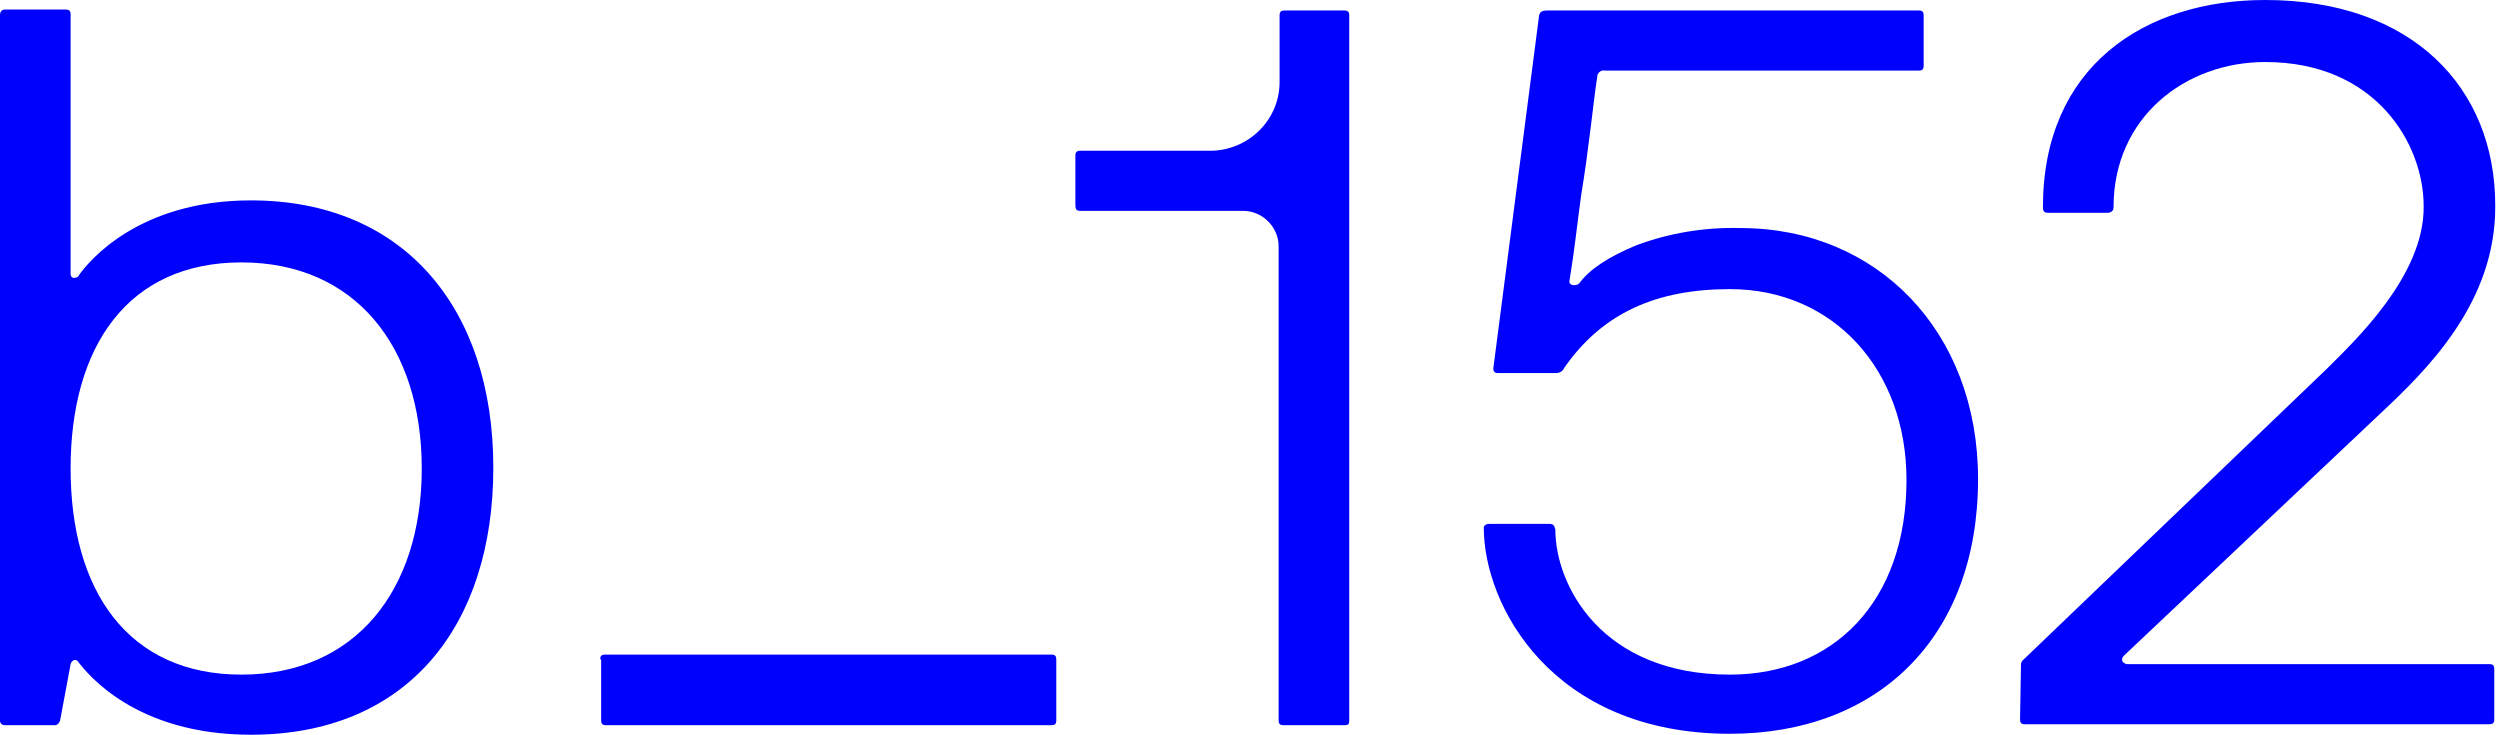 <svg width="262" height="77" viewBox="0 0 262 77" fill="none" xmlns="http://www.w3.org/2000/svg">
<g clip-path="url(#clip0_331_284)">
<path d="M0 1.6C0 1.2 0.2 1 0.5 1H6.9C7.3 1 7.4 1.2 7.4 1.5V28.7C7.4 29 7.6 29.2 7.9 29.1C8.1 29.1 8.3 28.9 8.3 28.8C9.3 27.4 14.5 21 26.3 21C42.4 21 51.7 32.4 51.7 49C51.7 65.6 42.7 77 26.3 77C14.2 77 9.2 70.6 8.3 69.5C8 68.9 7.5 69.2 7.4 69.6L6.3 75.5C6.2 75.8 6 76 5.8 76H0.5C0.2 76 0 75.8 0 75.5V1.6ZM25.3 70.7C37.2 70.7 44.2 61.9 44.2 49.1C44.2 36.3 37.2 27.5 25.3 27.5C13.4 27.5 7.4 36.3 7.4 49.1C7.4 61.9 13.4 70.7 25.3 70.7Z" fill="#0001FD"/>
<path d="M62.9 69.1C62.9 68.7 63.1 68.6 63.4 68.6H110.2C110.6 68.6 110.7 68.8 110.7 69.1V75.5C110.7 75.9 110.5 76 110.2 76H63.5C63.1 76 63 75.8 63 75.5V69.1H62.9Z" fill="#0001FD"/>
<path d="M112.7 16.3C112.7 15.9 112.9 15.8 113.2 15.8H126.8C130.8 15.8 134.1 12.6 134.1 8.6V8.5V1.6C134.1 1.2 134.3 1.1 134.6 1.1H140.9C141.3 1.1 141.4 1.3 141.4 1.6V75.5C141.4 75.9 141.3 76 140.9 76H134.5C134.1 76 134 75.8 134 75.5V25.8C134 23.8 132.3 22.1 130.3 22.1H113.2C112.8 22.1 112.7 21.9 112.7 21.5V16.3Z" fill="#0001FD"/>
<path d="M156.1 54.9H162.4C162.8 54.9 162.9 55.1 163 55.5C163 61.3 167.8 70.7 181.3 70.7C192.1 70.7 199.8 63.1 199.8 50.3C199.8 38.7 192.1 30.3 181.3 30.3C173.6 30.3 167.9 32.8 163.9 38.6C163.8 38.9 163.4 39.1 163.1 39.1H157C156.6 39.1 156.5 38.9 156.5 38.6L161.3 1.6C161.4 1.2 161.7 1.1 162.1 1.1H201.1C201.5 1.1 201.6 1.3 201.6 1.6V6.9C201.6 7.3 201.4 7.4 201.1 7.4H168.2C167.8 7.3 167.5 7.6 167.4 7.9V8C167.2 9.2 167 11 166.7 13.4C166.4 15.8 166.1 18.1 165.7 20.5C165.3 23.4 165 26.3 164.5 29.3C164.3 30 165.2 30 165.5 29.7C166.6 28.2 168.6 26.9 171.5 25.7C175 24.4 178.7 23.8 182.4 23.9C196.7 23.9 207.3 34.7 207.3 50.2C207.3 66.9 196.7 76.9 181.3 76.9C162.6 76.9 155.5 63.4 155.5 55.3C155.5 55.1 155.7 54.9 156.1 54.9Z" fill="#0001FD"/>
<path d="M211.8 69.6C211.8 69.3 212.1 69.1 212.3 68.9L243.8 38.7C246.7 35.8 254.1 28.9 254 21.6C254 15.1 249 6.5 237.4 6.5C229 6.5 221.5 12.3 221.5 21.7C221.5 22.1 221.3 22.2 221 22.3H214.6C214.2 22.3 214.1 22.1 214.1 21.7C214.1 7 224.7 0 237.4 0C252.8 0 261.5 9.2 261.5 21.5C261.6 31.7 254.3 38.8 249.5 43.3L222.6 68.7C222.4 68.9 222.3 69.2 222.5 69.4C222.6 69.5 222.8 69.6 222.9 69.6H260.9C261.3 69.6 261.4 69.8 261.4 70.1V75.4C261.4 75.8 261.2 75.9 260.9 75.9H212.2C211.8 75.9 211.7 75.7 211.7 75.4L211.8 69.6Z" fill="#0001FD"/>
</g>
<defs>
<clipPath id="clip0_331_284">
<rect width="261.5" height="77" fill="white"/>
</clipPath>
</defs>
</svg>
